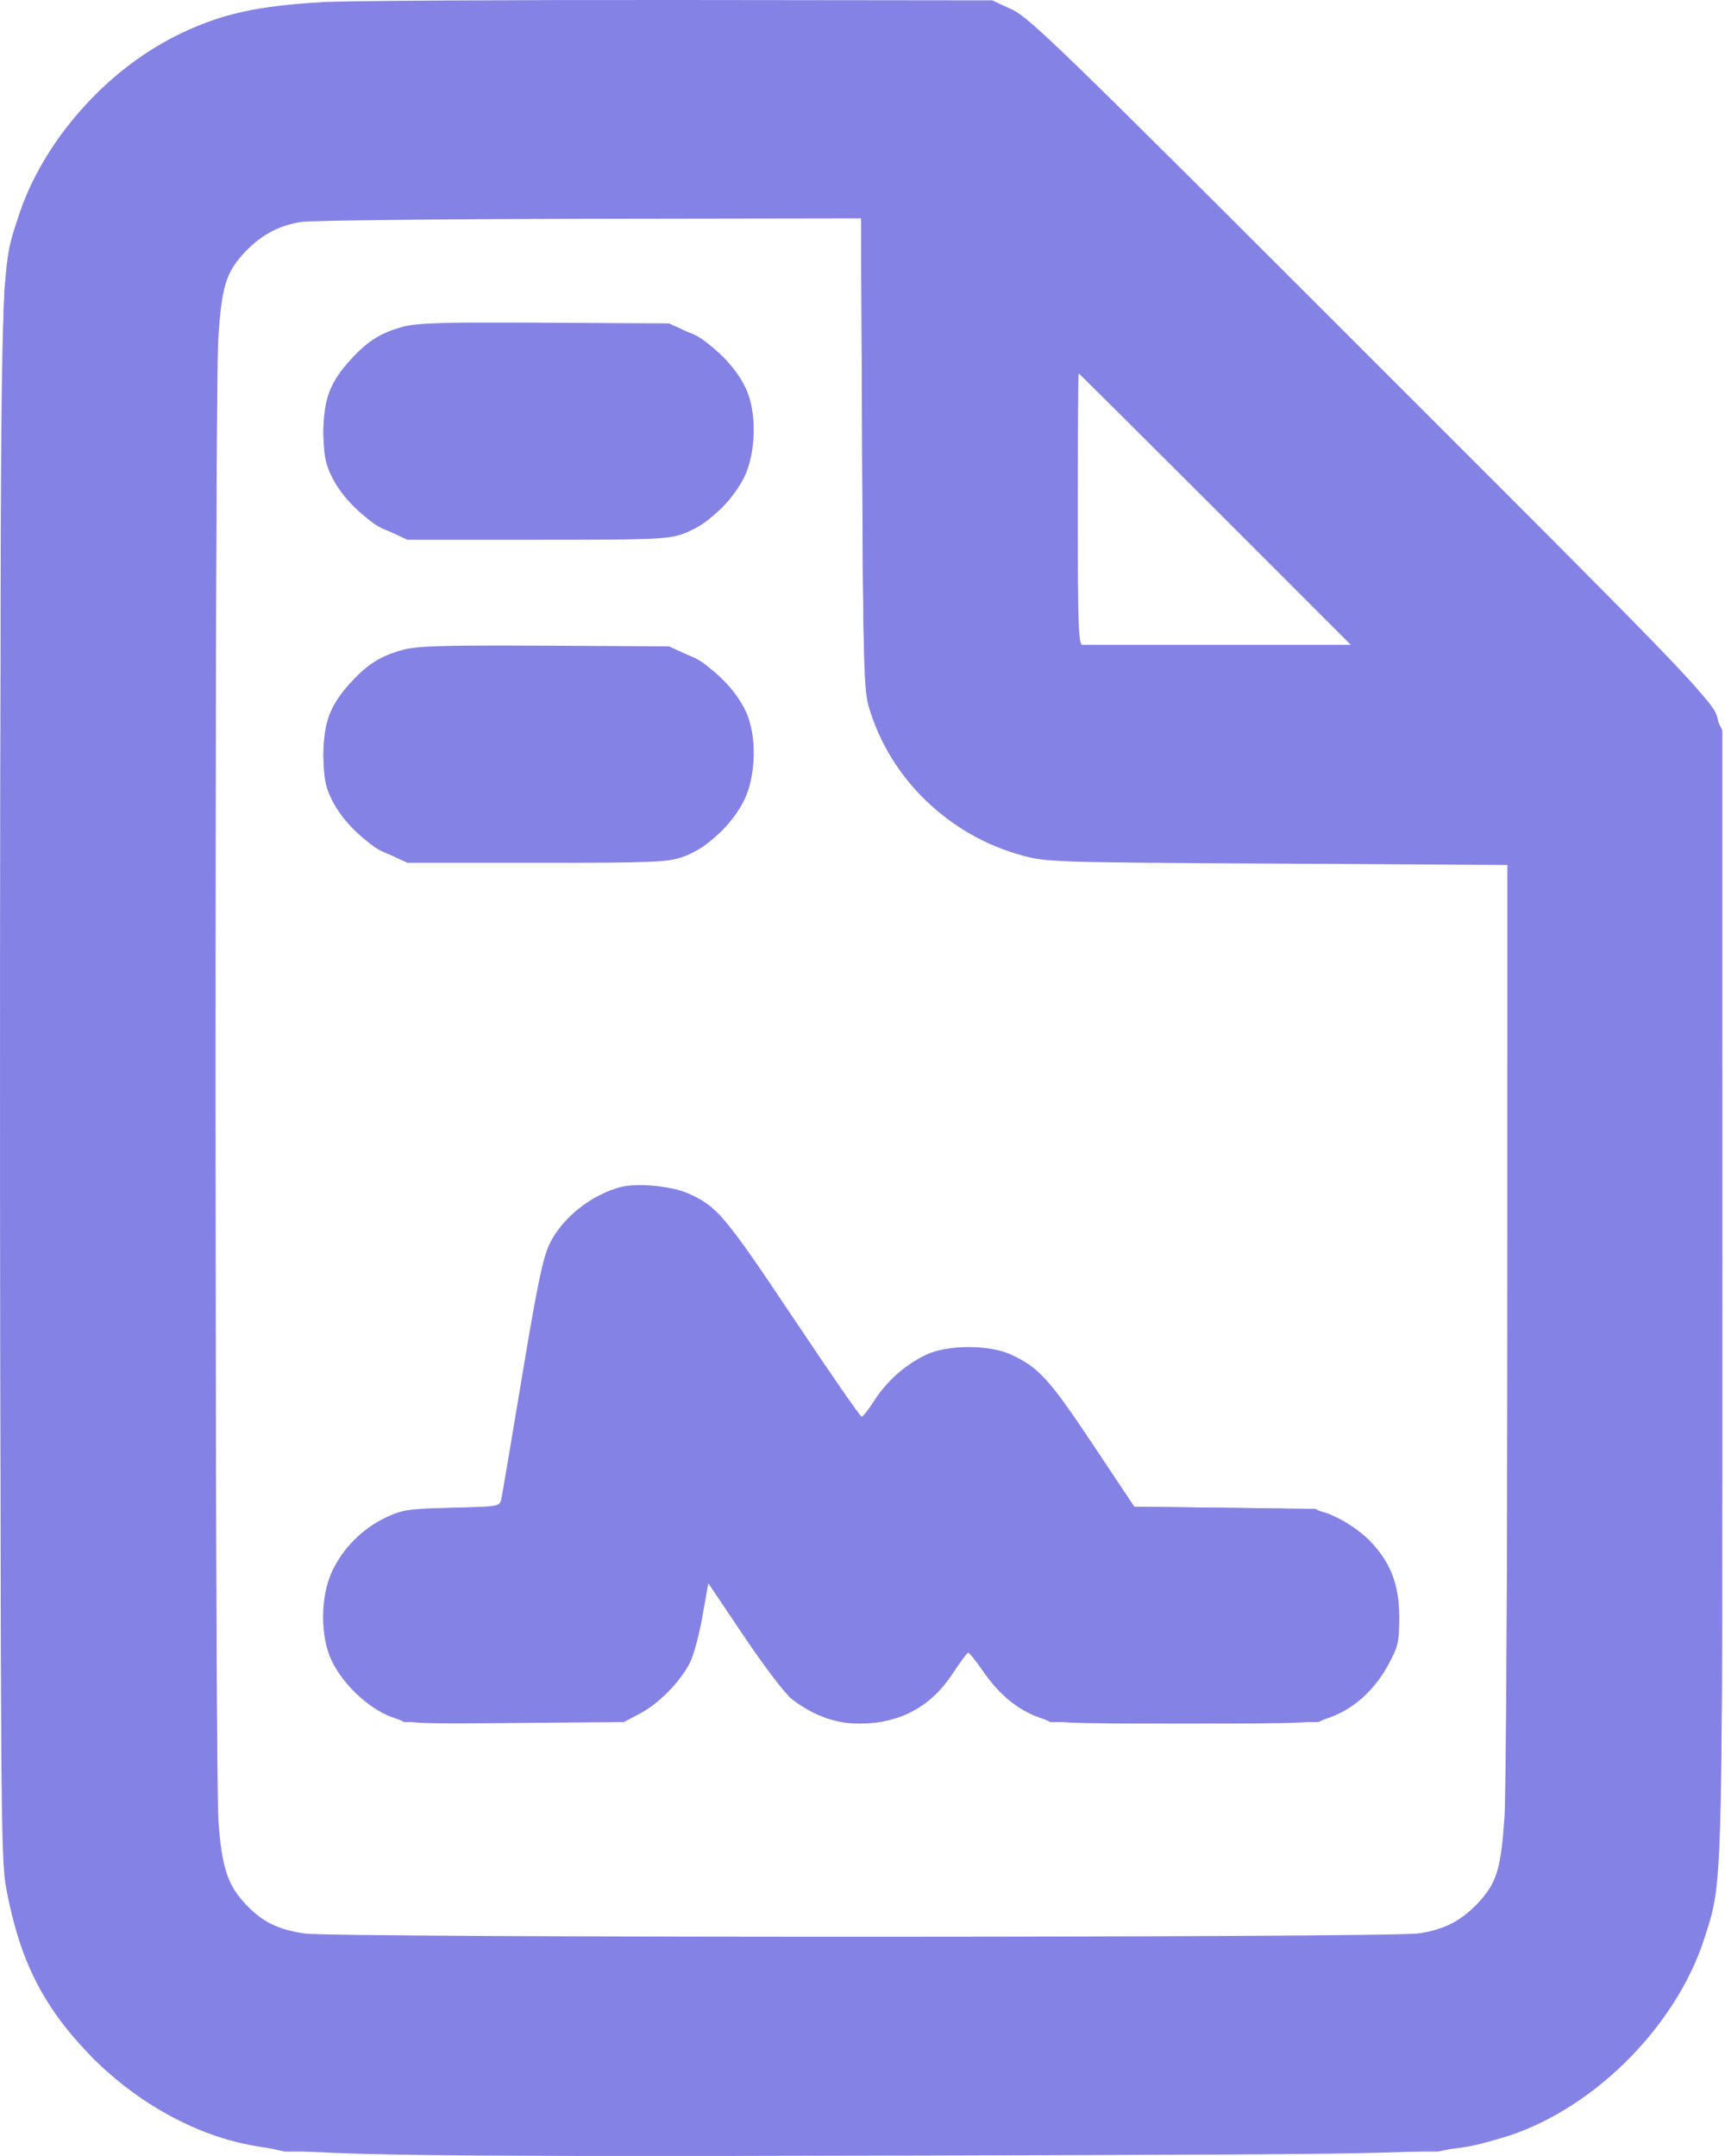 <svg width="20" height="25" viewBox="0 0 20 25" fill="none" xmlns="http://www.w3.org/2000/svg">
<g id="Vector">
<path fill-rule="evenodd" clip-rule="evenodd" d="M3.751 0.024C2.974 0.068 2.557 0.162 2.063 0.404C1.218 0.819 0.49 1.65 0.212 2.515C-0.004 3.19 0.005 2.764 0.005 12.533C0.005 20.998 0.009 21.562 0.072 21.897C0.226 22.723 0.493 23.258 1.033 23.82C1.528 24.335 2.182 24.716 2.814 24.855C3.449 24.995 4.331 25.011 10.567 24.995C16.89 24.978 16.743 24.982 17.393 24.796C18.427 24.502 19.426 23.523 19.761 22.476C19.974 21.811 19.969 22.015 19.969 14.967C19.969 8.71 19.966 8.462 19.899 8.282C19.836 8.115 19.406 7.672 15.893 4.154C12.32 0.577 11.937 0.205 11.731 0.109L11.504 0.004L7.871 0C5.872 -0.002 4.018 0.009 3.751 0.024ZM3.493 2.574C3.225 2.613 3.001 2.739 2.806 2.96C2.618 3.174 2.57 3.339 2.531 3.917C2.487 4.56 2.489 20.516 2.533 21.12C2.573 21.665 2.641 21.867 2.863 22.096C3.049 22.289 3.229 22.376 3.534 22.42C3.884 22.471 16.095 22.47 16.446 22.419C16.755 22.375 16.964 22.262 17.168 22.031C17.356 21.817 17.403 21.652 17.443 21.074C17.461 20.816 17.476 18.225 17.477 15.317L17.478 10.03L14.809 10.014C12.218 10 12.132 9.997 11.848 9.919C10.999 9.685 10.321 9.03 10.076 8.207C10.015 8.002 10.008 7.741 9.997 5.257L9.984 2.532L6.848 2.537C5.124 2.54 3.614 2.556 3.493 2.574ZM4.671 3.789C4.413 3.86 4.267 3.951 4.07 4.165C3.827 4.429 3.751 4.627 3.751 5.004C3.751 5.252 3.769 5.362 3.833 5.5C3.954 5.763 4.22 6.026 4.491 6.151L4.724 6.259H6.223C7.579 6.259 7.74 6.253 7.918 6.191C8.18 6.099 8.492 5.811 8.627 5.536C8.767 5.253 8.777 4.785 8.65 4.509C8.529 4.246 8.263 3.983 7.992 3.858L7.758 3.75L6.316 3.742C5.139 3.735 4.837 3.744 4.671 3.789ZM12.496 5.903V7.477H15.661L14.088 5.903C13.223 5.038 12.511 4.33 12.506 4.33C12.501 4.33 12.496 5.038 12.496 5.903ZM4.671 7.535C4.413 7.606 4.267 7.697 4.07 7.91C3.827 8.175 3.751 8.373 3.751 8.75C3.751 8.997 3.769 9.108 3.833 9.245C3.954 9.508 4.22 9.772 4.491 9.897L4.724 10.005H6.223C7.579 10.005 7.74 9.998 7.918 9.936C8.18 9.845 8.492 9.557 8.627 9.281C8.767 8.998 8.777 8.531 8.65 8.255C8.529 7.992 8.263 7.728 7.992 7.603L7.758 7.495L6.316 7.487C5.139 7.481 4.837 7.49 4.671 7.535ZM7.197 13.764C6.854 13.854 6.52 14.12 6.373 14.421C6.295 14.58 6.23 14.893 6.052 15.964C5.929 16.704 5.821 17.345 5.811 17.389C5.793 17.467 5.77 17.471 5.24 17.483C4.735 17.495 4.669 17.505 4.475 17.595C4.206 17.721 3.976 17.951 3.85 18.221C3.713 18.513 3.711 18.977 3.845 19.256C3.978 19.533 4.27 19.808 4.535 19.908C4.749 19.988 4.795 19.99 5.995 19.979L7.234 19.968L7.423 19.868C7.638 19.754 7.886 19.502 7.999 19.281C8.041 19.198 8.107 18.956 8.144 18.744L8.212 18.358L8.63 18.98C8.86 19.322 9.108 19.647 9.18 19.702C9.43 19.893 9.685 19.986 9.957 19.986C10.431 19.987 10.79 19.795 11.047 19.404C11.133 19.272 11.214 19.164 11.226 19.163C11.238 19.163 11.312 19.256 11.392 19.371C11.579 19.643 11.788 19.819 12.036 19.911C12.225 19.982 12.327 19.986 13.732 19.986C15.144 19.986 15.239 19.982 15.431 19.91C15.703 19.809 15.938 19.594 16.095 19.306C16.212 19.089 16.223 19.042 16.223 18.75C16.223 18.368 16.118 18.102 15.867 17.852C15.781 17.765 15.615 17.649 15.498 17.595C15.287 17.496 15.284 17.496 14.219 17.484L13.152 17.471L12.665 16.74C12.166 15.991 12.041 15.854 11.722 15.707C11.466 15.589 10.979 15.591 10.731 15.712C10.493 15.827 10.281 16.015 10.137 16.24C10.071 16.344 10.004 16.428 9.99 16.428C9.975 16.428 9.616 15.909 9.192 15.274C8.4 14.089 8.313 13.986 7.974 13.836C7.783 13.752 7.385 13.715 7.197 13.764Z" fill="#8582E6"/>
<path fill-rule="evenodd" clip-rule="evenodd" d="M3.367 0.062C2.297 0.174 1.457 0.623 0.827 1.42C0.382 1.983 0.154 2.545 0.055 3.323C-0.018 3.896 -0.018 21.095 0.055 21.668C0.174 22.603 0.488 23.264 1.108 23.883C1.624 24.398 2.182 24.702 2.909 24.863L3.301 24.949H16.673L17.047 24.866C17.253 24.82 17.53 24.74 17.663 24.688C18.646 24.302 19.485 23.385 19.777 22.378C19.97 21.711 19.969 21.755 19.969 14.873V8.468L19.849 8.225C19.739 8.004 19.369 7.623 15.822 4.082C12.089 0.354 11.906 0.178 11.699 0.102C11.483 0.023 11.467 0.023 7.56 0.028C5.403 0.031 3.516 0.046 3.367 0.062ZM3.767 2.534C3.327 2.566 3.157 2.622 2.923 2.815C2.704 2.994 2.578 3.267 2.533 3.658C2.482 4.098 2.484 20.905 2.534 21.347C2.578 21.726 2.658 21.909 2.876 22.127C3.106 22.357 3.283 22.418 3.834 22.459C4.457 22.504 15.514 22.505 16.136 22.459C16.658 22.421 16.81 22.374 17.051 22.176C17.27 21.997 17.396 21.724 17.441 21.333C17.463 21.142 17.477 18.824 17.478 15.501L17.478 9.986L14.903 9.986C12.331 9.985 12.048 9.974 11.654 9.85C11.115 9.68 10.541 9.181 10.286 8.66C9.998 8.071 10.011 8.226 9.996 5.201L9.983 2.495L7.073 2.5C5.472 2.503 3.985 2.519 3.767 2.534ZM4.532 3.846C4.256 3.953 4.019 4.177 3.876 4.467C3.634 4.959 3.742 5.529 4.148 5.911C4.495 6.236 4.521 6.241 6.241 6.241C7.937 6.241 7.978 6.235 8.315 5.938C8.862 5.456 8.871 4.602 8.334 4.098C7.987 3.772 7.964 3.768 6.231 3.77C4.823 3.772 4.712 3.777 4.532 3.846ZM12.496 5.871C12.496 7.293 12.503 7.471 12.556 7.491C12.642 7.524 15.68 7.519 15.68 7.486C15.68 7.47 14.964 6.741 14.088 5.866L12.496 4.274V5.871ZM4.532 7.592C4.256 7.698 4.019 7.922 3.876 8.212C3.634 8.704 3.742 9.274 4.148 9.656C4.495 9.982 4.521 9.986 6.241 9.986C7.937 9.986 7.978 9.98 8.315 9.683C8.862 9.202 8.871 8.347 8.334 7.844C7.987 7.517 7.964 7.514 6.231 7.516C4.823 7.518 4.712 7.523 4.532 7.592ZM7.178 13.79C6.947 13.854 6.732 13.983 6.568 14.158C6.343 14.397 6.294 14.573 6.047 16.059L5.813 17.468L5.269 17.484C4.773 17.498 4.705 17.509 4.5 17.603C3.511 18.056 3.5 19.398 4.481 19.869L4.687 19.968H7.159L7.367 19.87C7.818 19.659 8.028 19.346 8.131 18.733C8.165 18.527 8.2 18.353 8.207 18.345C8.215 18.338 8.405 18.608 8.631 18.945C8.856 19.282 9.105 19.615 9.184 19.684C9.604 20.052 10.271 20.082 10.704 19.751C10.85 19.64 10.931 19.546 11.168 19.219L11.245 19.113L11.372 19.311C11.549 19.586 11.73 19.755 11.972 19.87L12.178 19.968H15.287L15.493 19.871C16.471 19.409 16.46 18.061 15.474 17.601L15.249 17.496L13.14 17.471L12.715 16.828C12.482 16.475 12.224 16.112 12.142 16.023C11.844 15.695 11.376 15.552 10.956 15.658C10.579 15.754 10.297 15.987 10.025 16.427C10.006 16.457 9.984 16.474 9.975 16.465C9.967 16.455 9.622 15.941 9.21 15.323C8.797 14.705 8.403 14.146 8.334 14.08C8.048 13.809 7.557 13.685 7.178 13.79Z" fill="#8582E6"/>
</g>
</svg>
